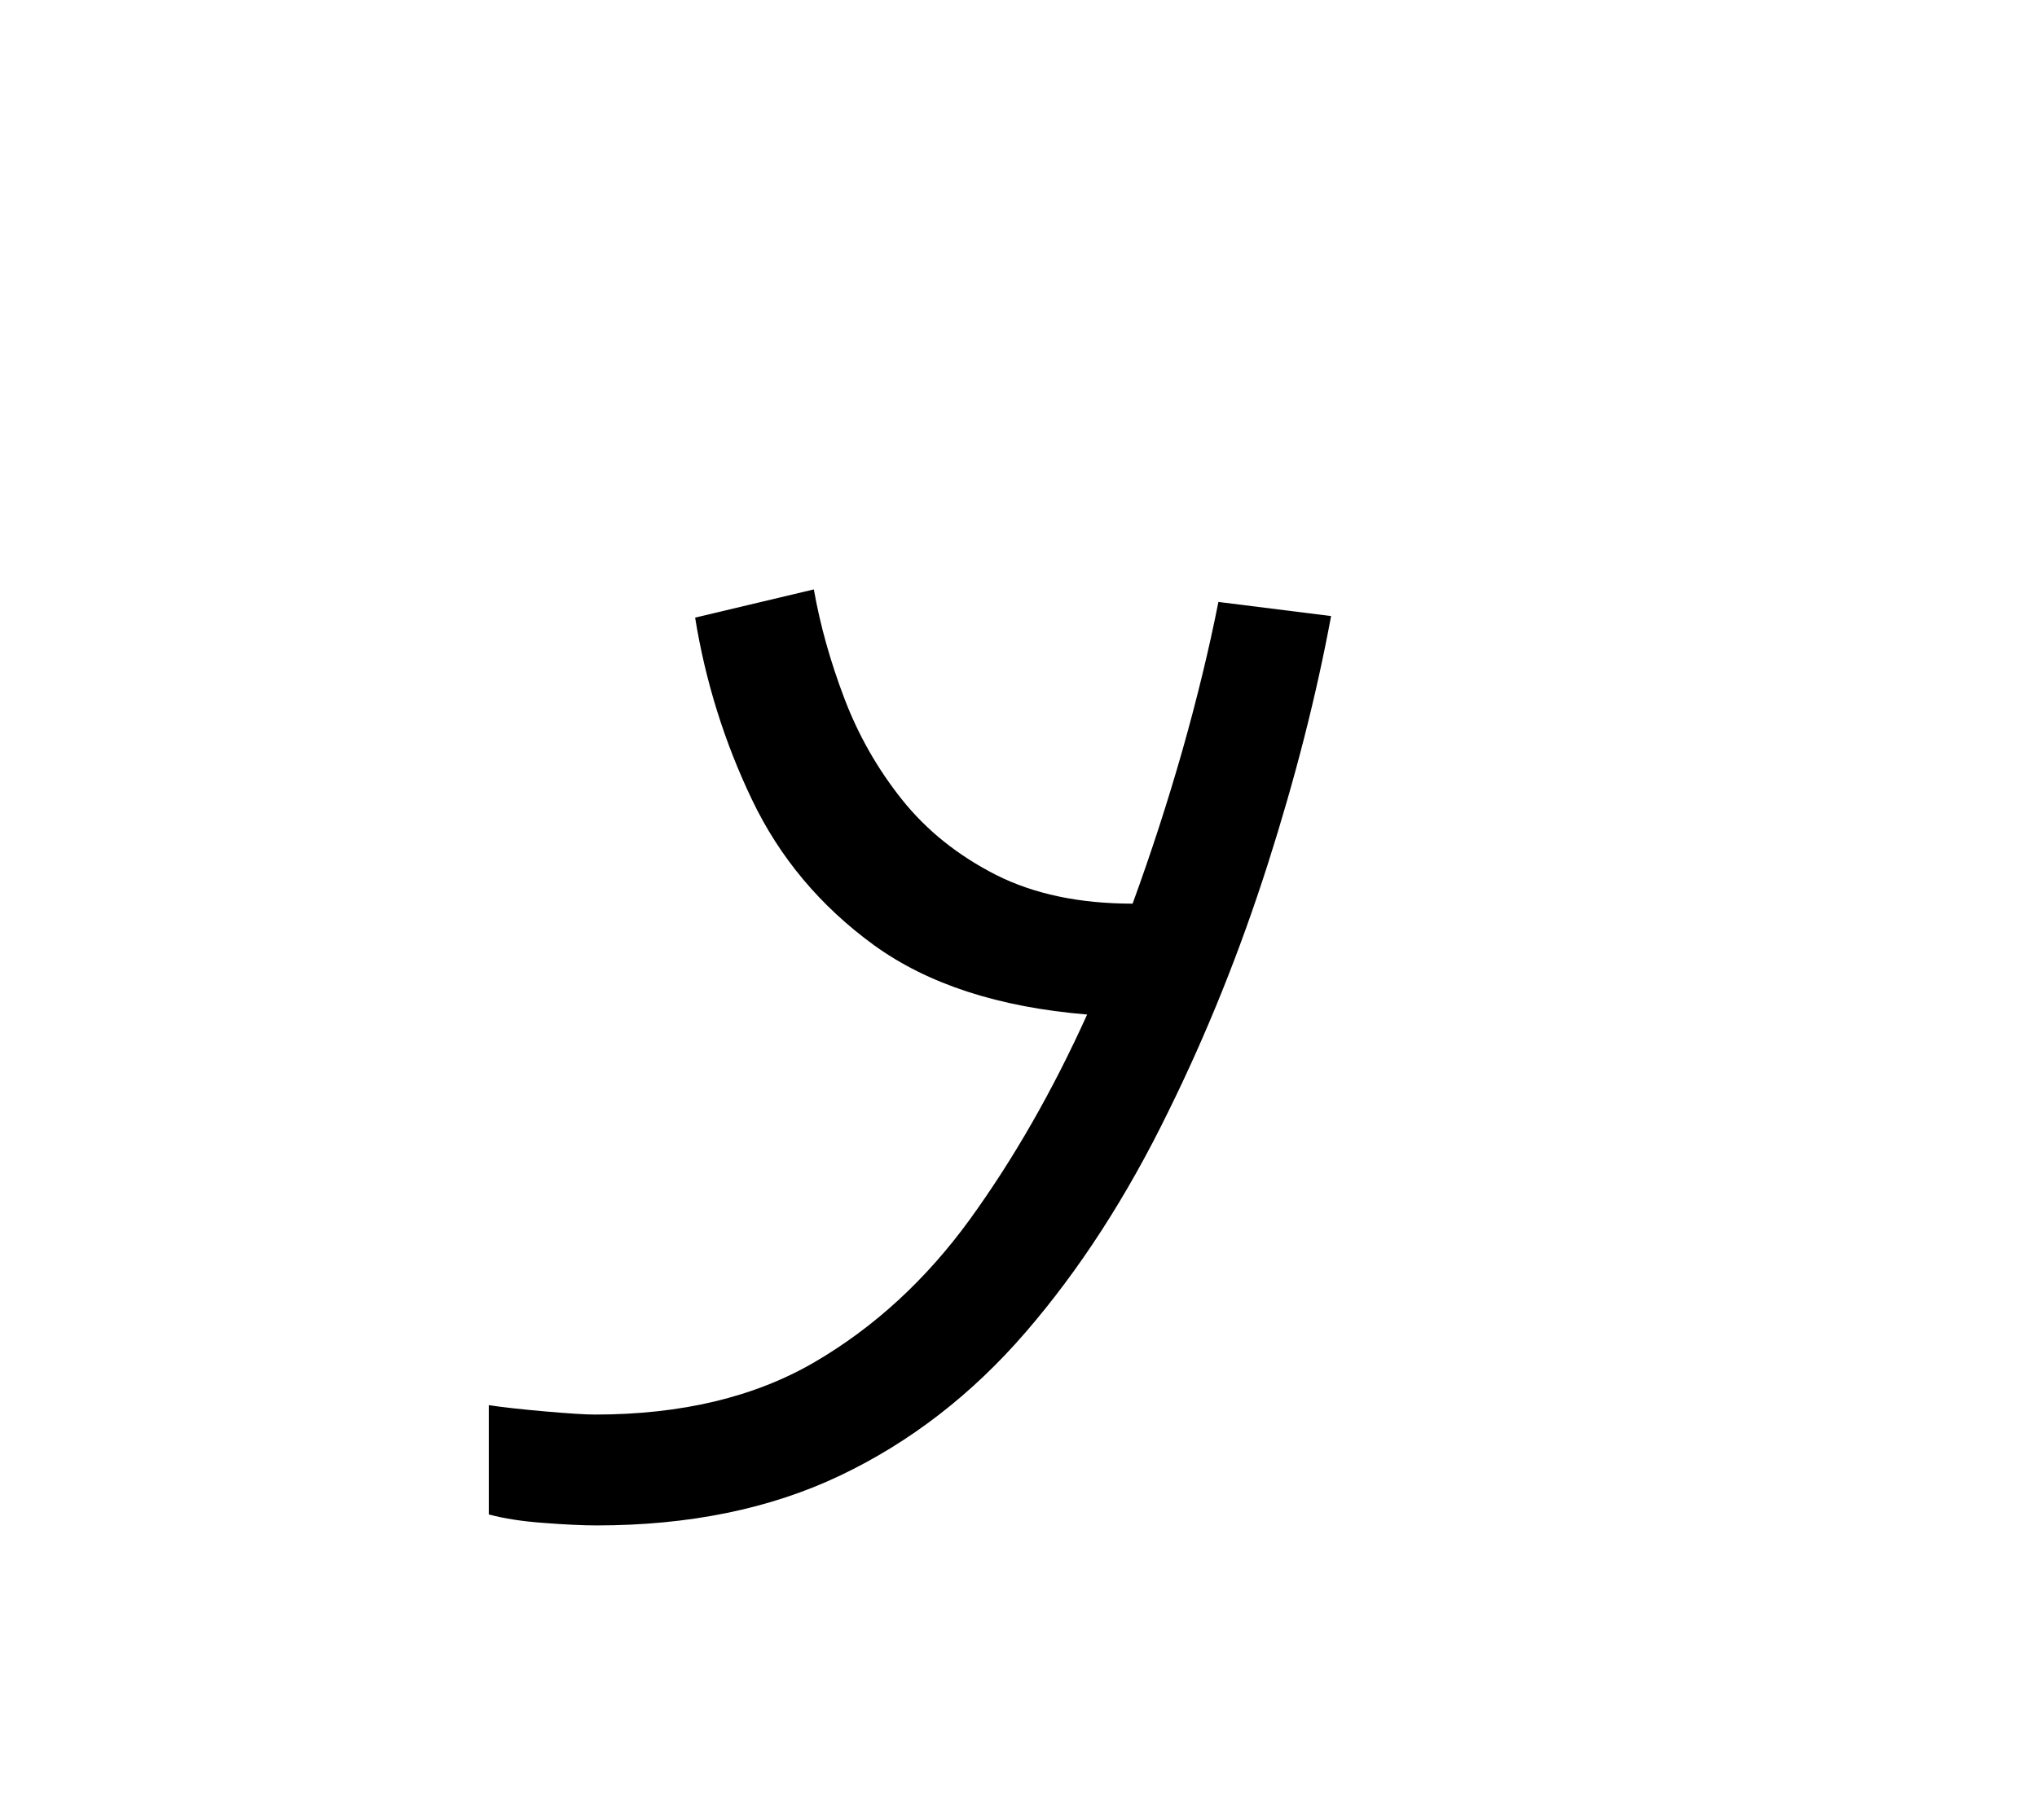 <?xml version="1.0" encoding="UTF-8"?><svg xmlns="http://www.w3.org/2000/svg" xmlns:xlink="http://www.w3.org/1999/xlink" width="142.08pt" height="126.96pt" viewBox="0 0 142.08 126.96" version="1.1"><defs><g><symbol overflow="visible" id="1"><path style="stroke:none;" d="M -12.203 9.594 C -11.266 9.738 -9.957 9.883 -8.281 10.031 C -6.613 10.176 -5.453 10.25 -4.797 10.25 C 1.234 10.25 6.336 9.031 10.516 6.594 C 14.691 4.156 18.305 0.832 21.359 -3.375 C 24.41 -7.594 27.133 -12.352 29.531 -17.656 C 23.363 -18.164 18.406 -19.781 14.656 -22.5 C 10.914 -25.227 8.082 -28.609 6.156 -32.641 C 4.227 -36.672 2.906 -40.906 2.188 -45.344 L 10.469 -47.312 C 10.906 -44.832 11.613 -42.301 12.594 -39.719 C 13.57 -37.145 14.914 -34.785 16.625 -32.641 C 18.332 -30.504 20.508 -28.758 23.156 -27.406 C 25.812 -26.062 28.992 -25.391 32.703 -25.391 C 34.004 -28.953 35.164 -32.531 36.188 -36.125 C 37.207 -39.727 38.039 -43.164 38.688 -46.438 L 46.547 -45.453 C 45.523 -39.93 44.051 -34.156 42.125 -28.125 C 40.195 -22.094 37.891 -16.352 35.203 -10.906 C 32.297 -4.945 28.973 0.191 25.234 4.516 C 21.492 8.848 17.188 12.176 12.312 14.5 C 7.445 16.82 1.781 17.984 -4.688 17.984 C -5.633 17.984 -6.852 17.926 -8.344 17.812 C -9.832 17.707 -11.117 17.508 -12.203 17.219 Z M -12.203 9.594"/></symbol></g></defs><g style="fill:rgb(0%,0%,0%);fill-opacity:1;"><use xlink:href="#1" x="46.296" y="88.429"/></g></svg>